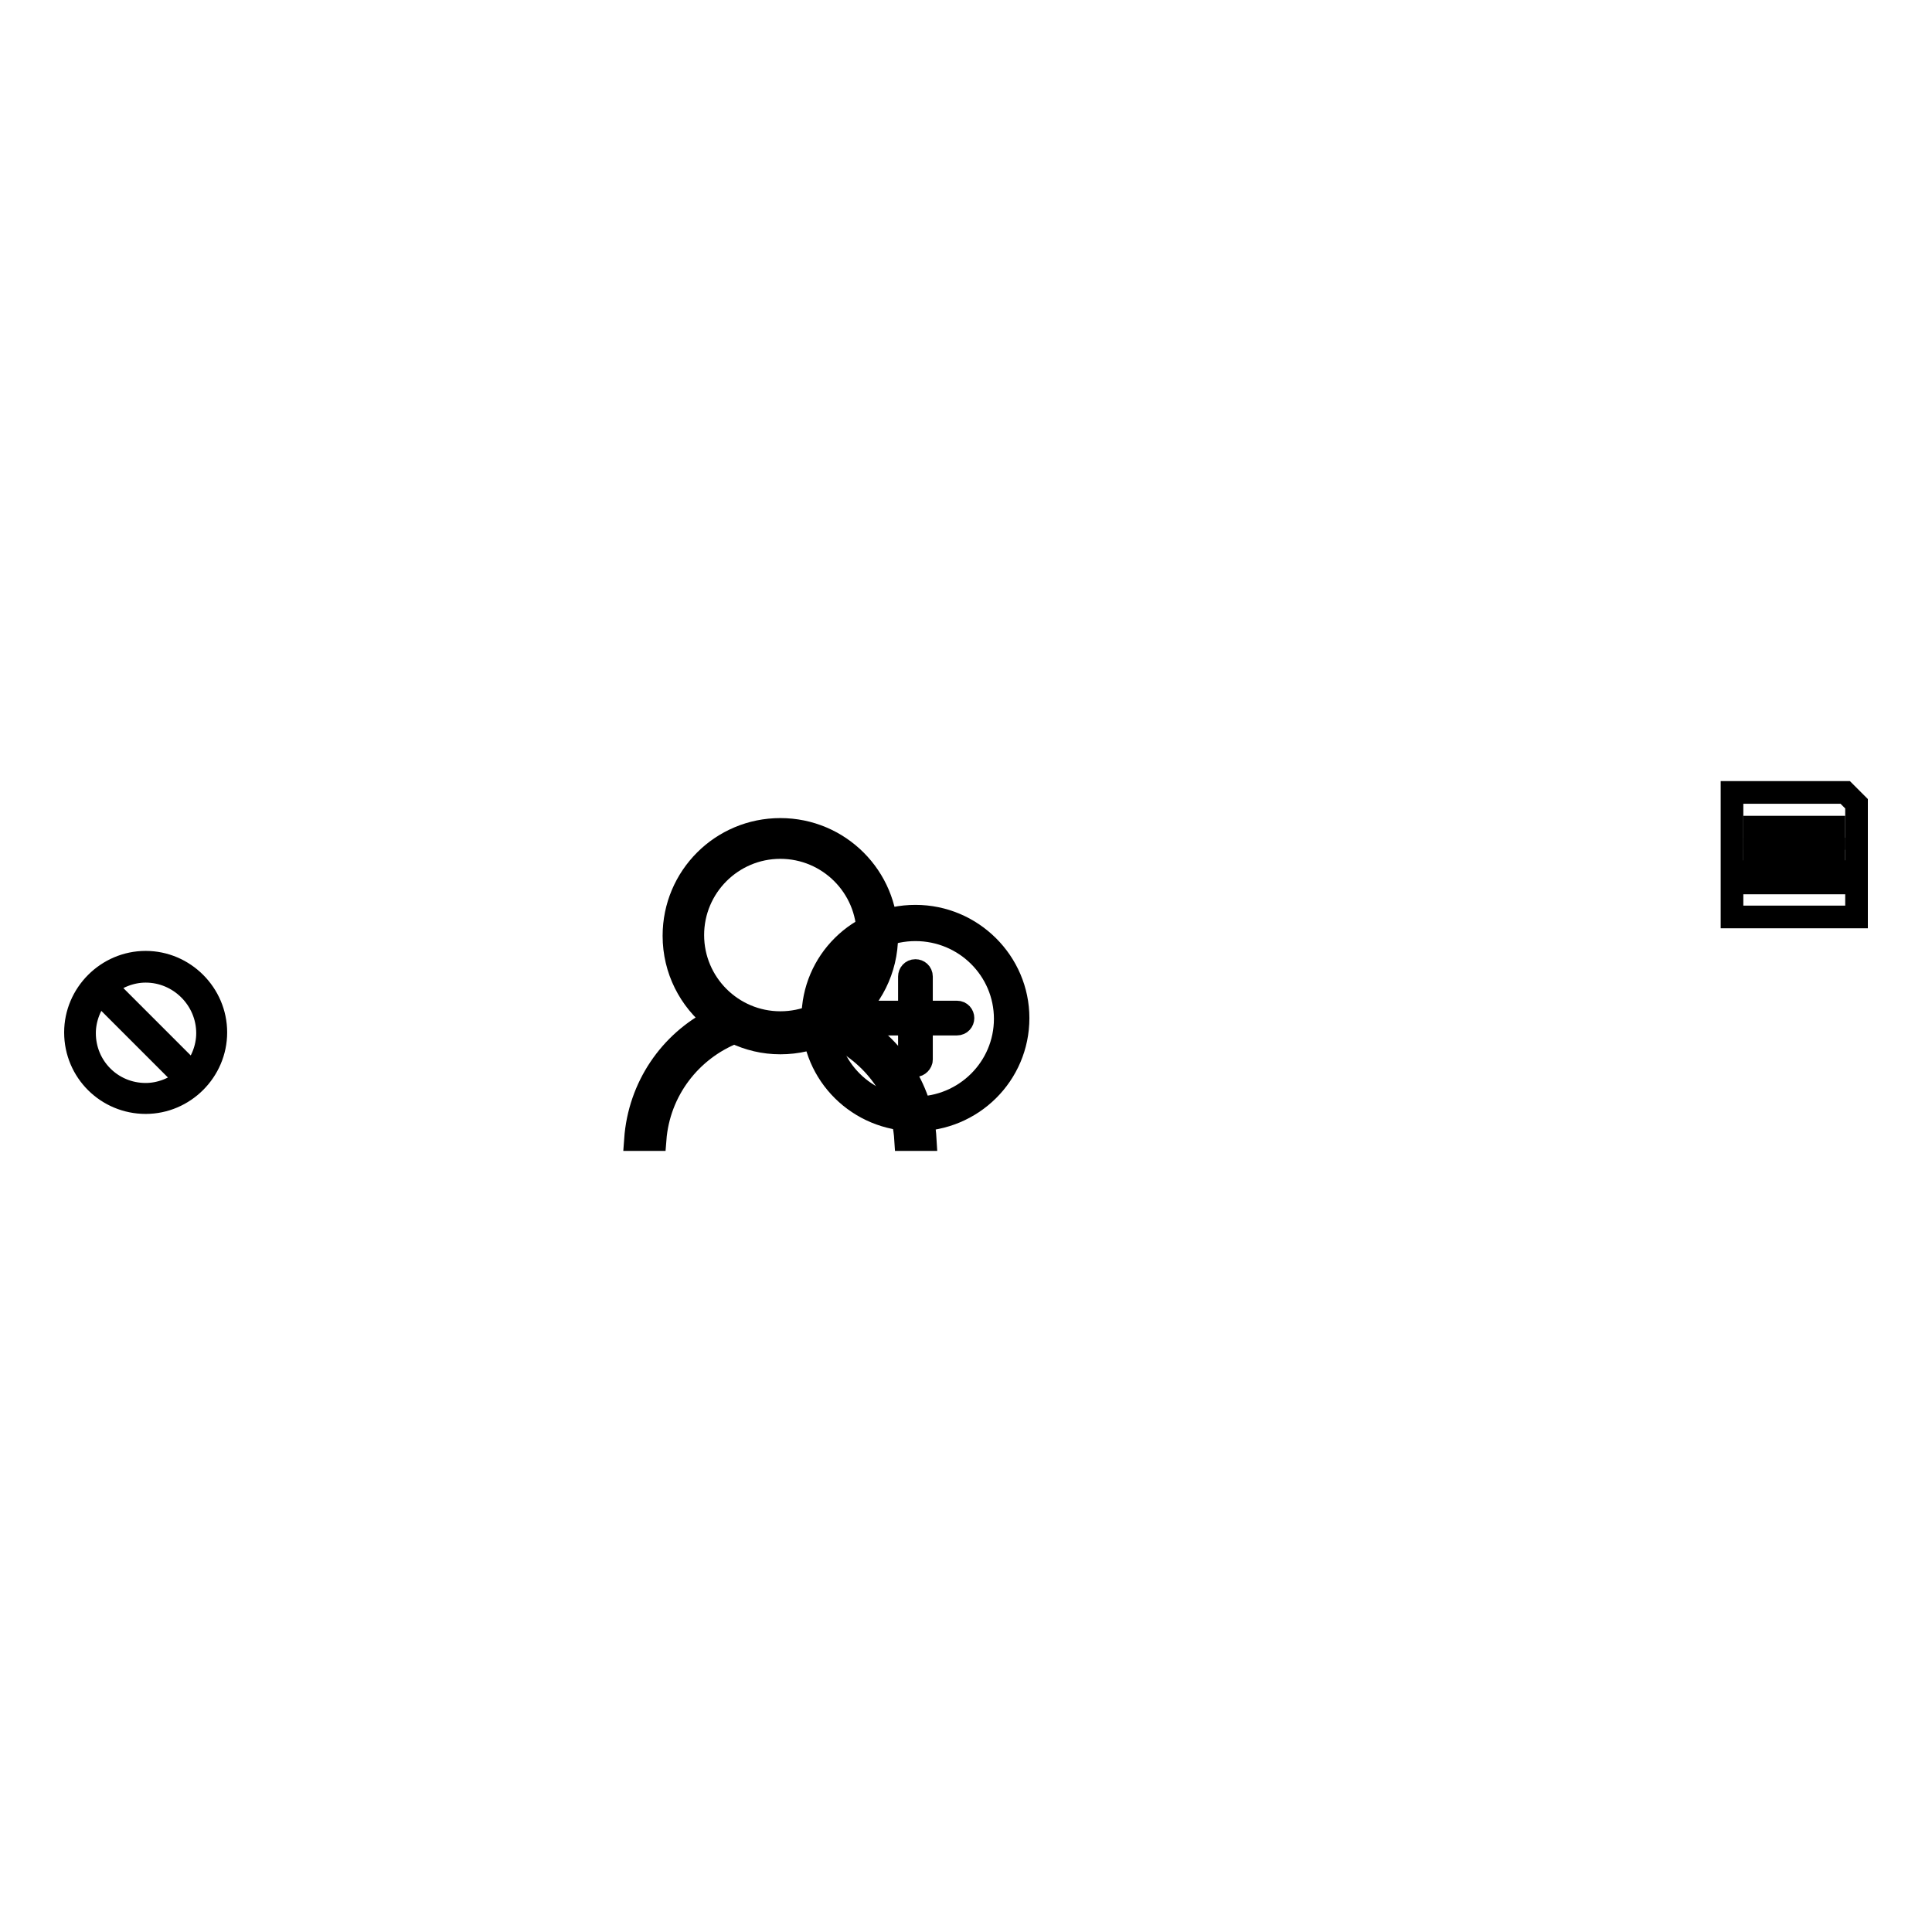 <?xml version="1.0" encoding="utf-8"?>
<!-- Svg Vector Icons : http://www.onlinewebfonts.com/icon -->
<!DOCTYPE svg PUBLIC "-//W3C//DTD SVG 1.1//EN" "http://www.w3.org/Graphics/SVG/1.1/DTD/svg11.dtd">
<svg version="1.1" xmlns="http://www.w3.org/2000/svg" xmlns:xlink="http://www.w3.org/1999/xlink" x="0px" y="0px" viewBox="0 0 256 256" enable-background="new 0 0 256 256" xml:space="preserve">
<g><g><path stroke-width="3" fill-opacity="0" stroke="#000000"  d="M19.3,127.5c-5.1,0-9.3,4.2-9.3,9.3c0,5.2,4.2,9.3,9.3,9.3s9.3-4.2,9.3-9.3C28.6,131.7,24.4,127.5,19.3,127.5z M27.5,136.9c0,2-0.8,3.9-2,5.3L14,130.7c1.4-1.2,3.3-2,5.3-2C23.8,128.7,27.5,132.4,27.5,136.9z M11.2,136.9c0-2,0.8-3.9,2-5.3L24.6,143c-1.4,1.2-3.3,2-5.3,2C14.8,145,11.2,141.4,11.2,136.9z"/><path stroke-width="3" fill-opacity="0" stroke="#000000"  d="M112.1,135.1c3.3-2.6,5.4-6.6,5.4-11.1c0-7.8-6.3-14.1-14.1-14.1c-7.8,0-14.1,6.3-14.1,14.1c0,4.5,2.1,8.5,5.4,11.1c-5.9,3-10,8.9-10.5,15.9h2.6c0.5-6.5,4.7-11.9,10.5-14.2c1.9,0.9,3.9,1.4,6.1,1.4s4.3-0.5,6.1-1.4c5.8,2.3,10.1,7.7,10.5,14.2h2.6C122.2,144,118,138.1,112.1,135.1z M103.4,135.5c-6.4,0-11.6-5.2-11.6-11.6c0-6.4,5.2-11.6,11.6-11.6c6.4,0,11.6,5.2,11.6,11.6C115,130.4,109.8,135.5,103.4,135.5z"/><path stroke-width="3" fill-opacity="0" stroke="#000000"  d="M126.8,134.1h-4.7v-4.7c0-0.5-0.4-0.8-0.8-0.8c-0.5,0-0.8,0.4-0.8,0.8v4.7h-4.7c-0.5,0-0.8,0.4-0.8,0.8s0.4,0.8,0.8,0.8h4.7v4.7c0,0.5,0.4,0.8,0.8,0.8s0.8-0.4,0.8-0.8v-4.7h4.7c0.5,0,0.8-0.4,0.8-0.8S127.3,134.1,126.8,134.1z M121.3,121.4c-7.5,0-13.6,6-13.6,13.5c0,7.5,6.1,13.5,13.6,13.5c7.5,0,13.6-6,13.6-13.5C134.9,127.5,128.8,121.4,121.3,121.4z M121.3,146.8c-6.6,0-11.9-5.3-11.9-11.8c0-6.5,5.3-11.8,11.9-11.8s11.9,5.3,11.9,11.8C133.2,141.5,127.9,146.8,121.3,146.8z"/><path stroke-width="3" fill-opacity="0" stroke="#000000"  d="M244.5,105h-15v16.5H246v-15L244.5,105z M243,117h-10.5v-1.5H243V117z"/><path stroke-width="3" fill-opacity="0" stroke="#000000"  d="M232.5,109.6H243v1.5h-10.5V109.6z"/><path stroke-width="3" fill-opacity="0" stroke="#000000"  d="M232.5,112.5H243v1.5h-10.5V112.5z"/></g></g>
</svg>